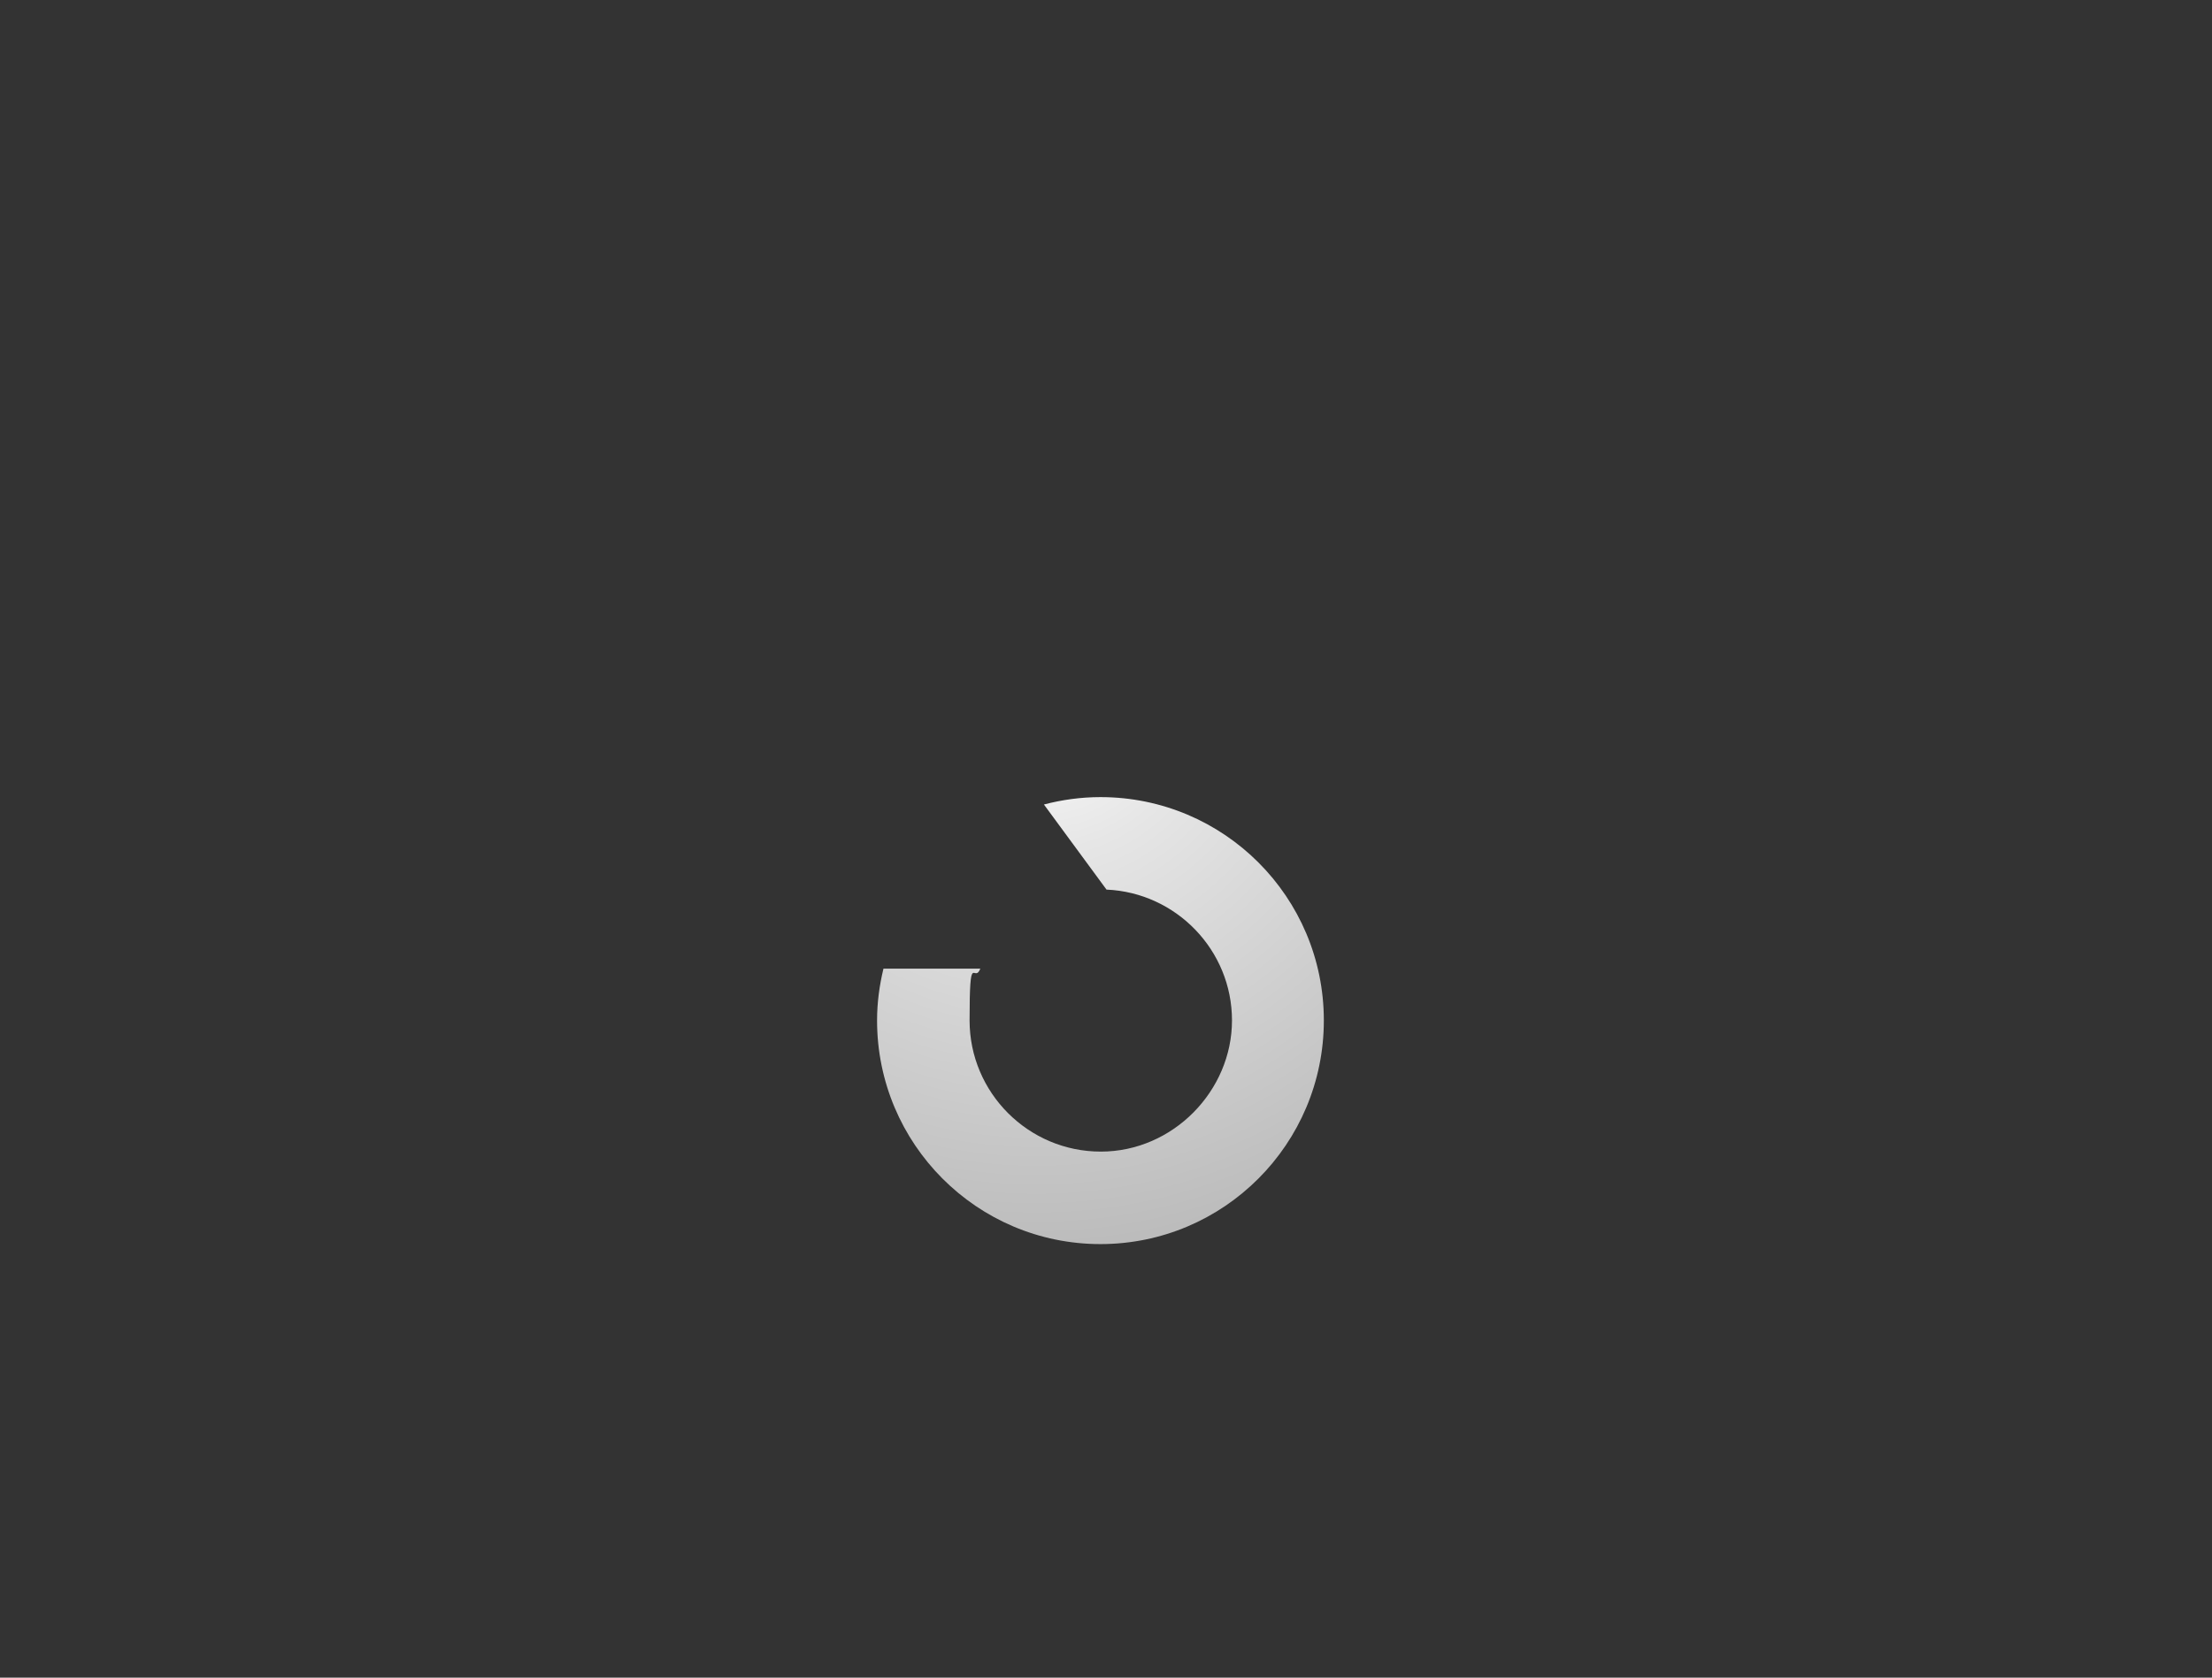 <?xml version="1.0" encoding="UTF-8"?>
<svg xmlns="http://www.w3.org/2000/svg" width="657.5" height="498.8" xmlns:xlink="http://www.w3.org/1999/xlink" version="1.1" viewBox="0 0 657.5 498.8">
  <rect x="0" y="0" width="657.5" height="498.8" fill="#333333" stroke="none"/>
  <defs>
    <style>
      .cls-1 {
        fill: url(#_名称未設定グラデーション_48);
      }
    </style>
    <radialGradient id="_名称未設定グラデーション_48" data-name="名称未設定グラデーション 48" cx="308.2" cy="202.7" fx="308.2" fy="202.7" r="509" gradientUnits="userSpaceOnUse">
      <stop offset="0" stop-color="#fff"/>
      <stop offset=".1" stop-color="#e6e6e6"/>
      <stop offset=".4" stop-color="#afafaf"/>
      <stop offset=".7" stop-color="#868686"/>
      <stop offset=".9" stop-color="#6d6d6d"/>
      <stop offset="1" stop-color="#646464"/>
    </radialGradient>
  </defs>
  <!-- Generator: Adobe Illustrator 28.7.2, SVG Export Plug-In . SVG Version: 1.2.0 Build 154)  -->
  <g>
    <g id="_レイヤー_1" data-name="レイヤー_1">
      <path class="cls-1" d="M327.1,237c-5.8,0-11.5.8-16.8,2.2l18.6,25.3c20.7.9,37.3,18,37.3,38.9s-17.5,39-39,39-39-17.5-39-39,1.3-10.7,3.2-15.4h-28.8c-1.2,5-1.9,10.1-1.9,15.4,0,36.7,29.7,66.5,66.4,66.5s66.4-29.8,66.4-66.5-29.7-66.4-66.4-66.4Z"/>
    </g>
  </g>
</svg>